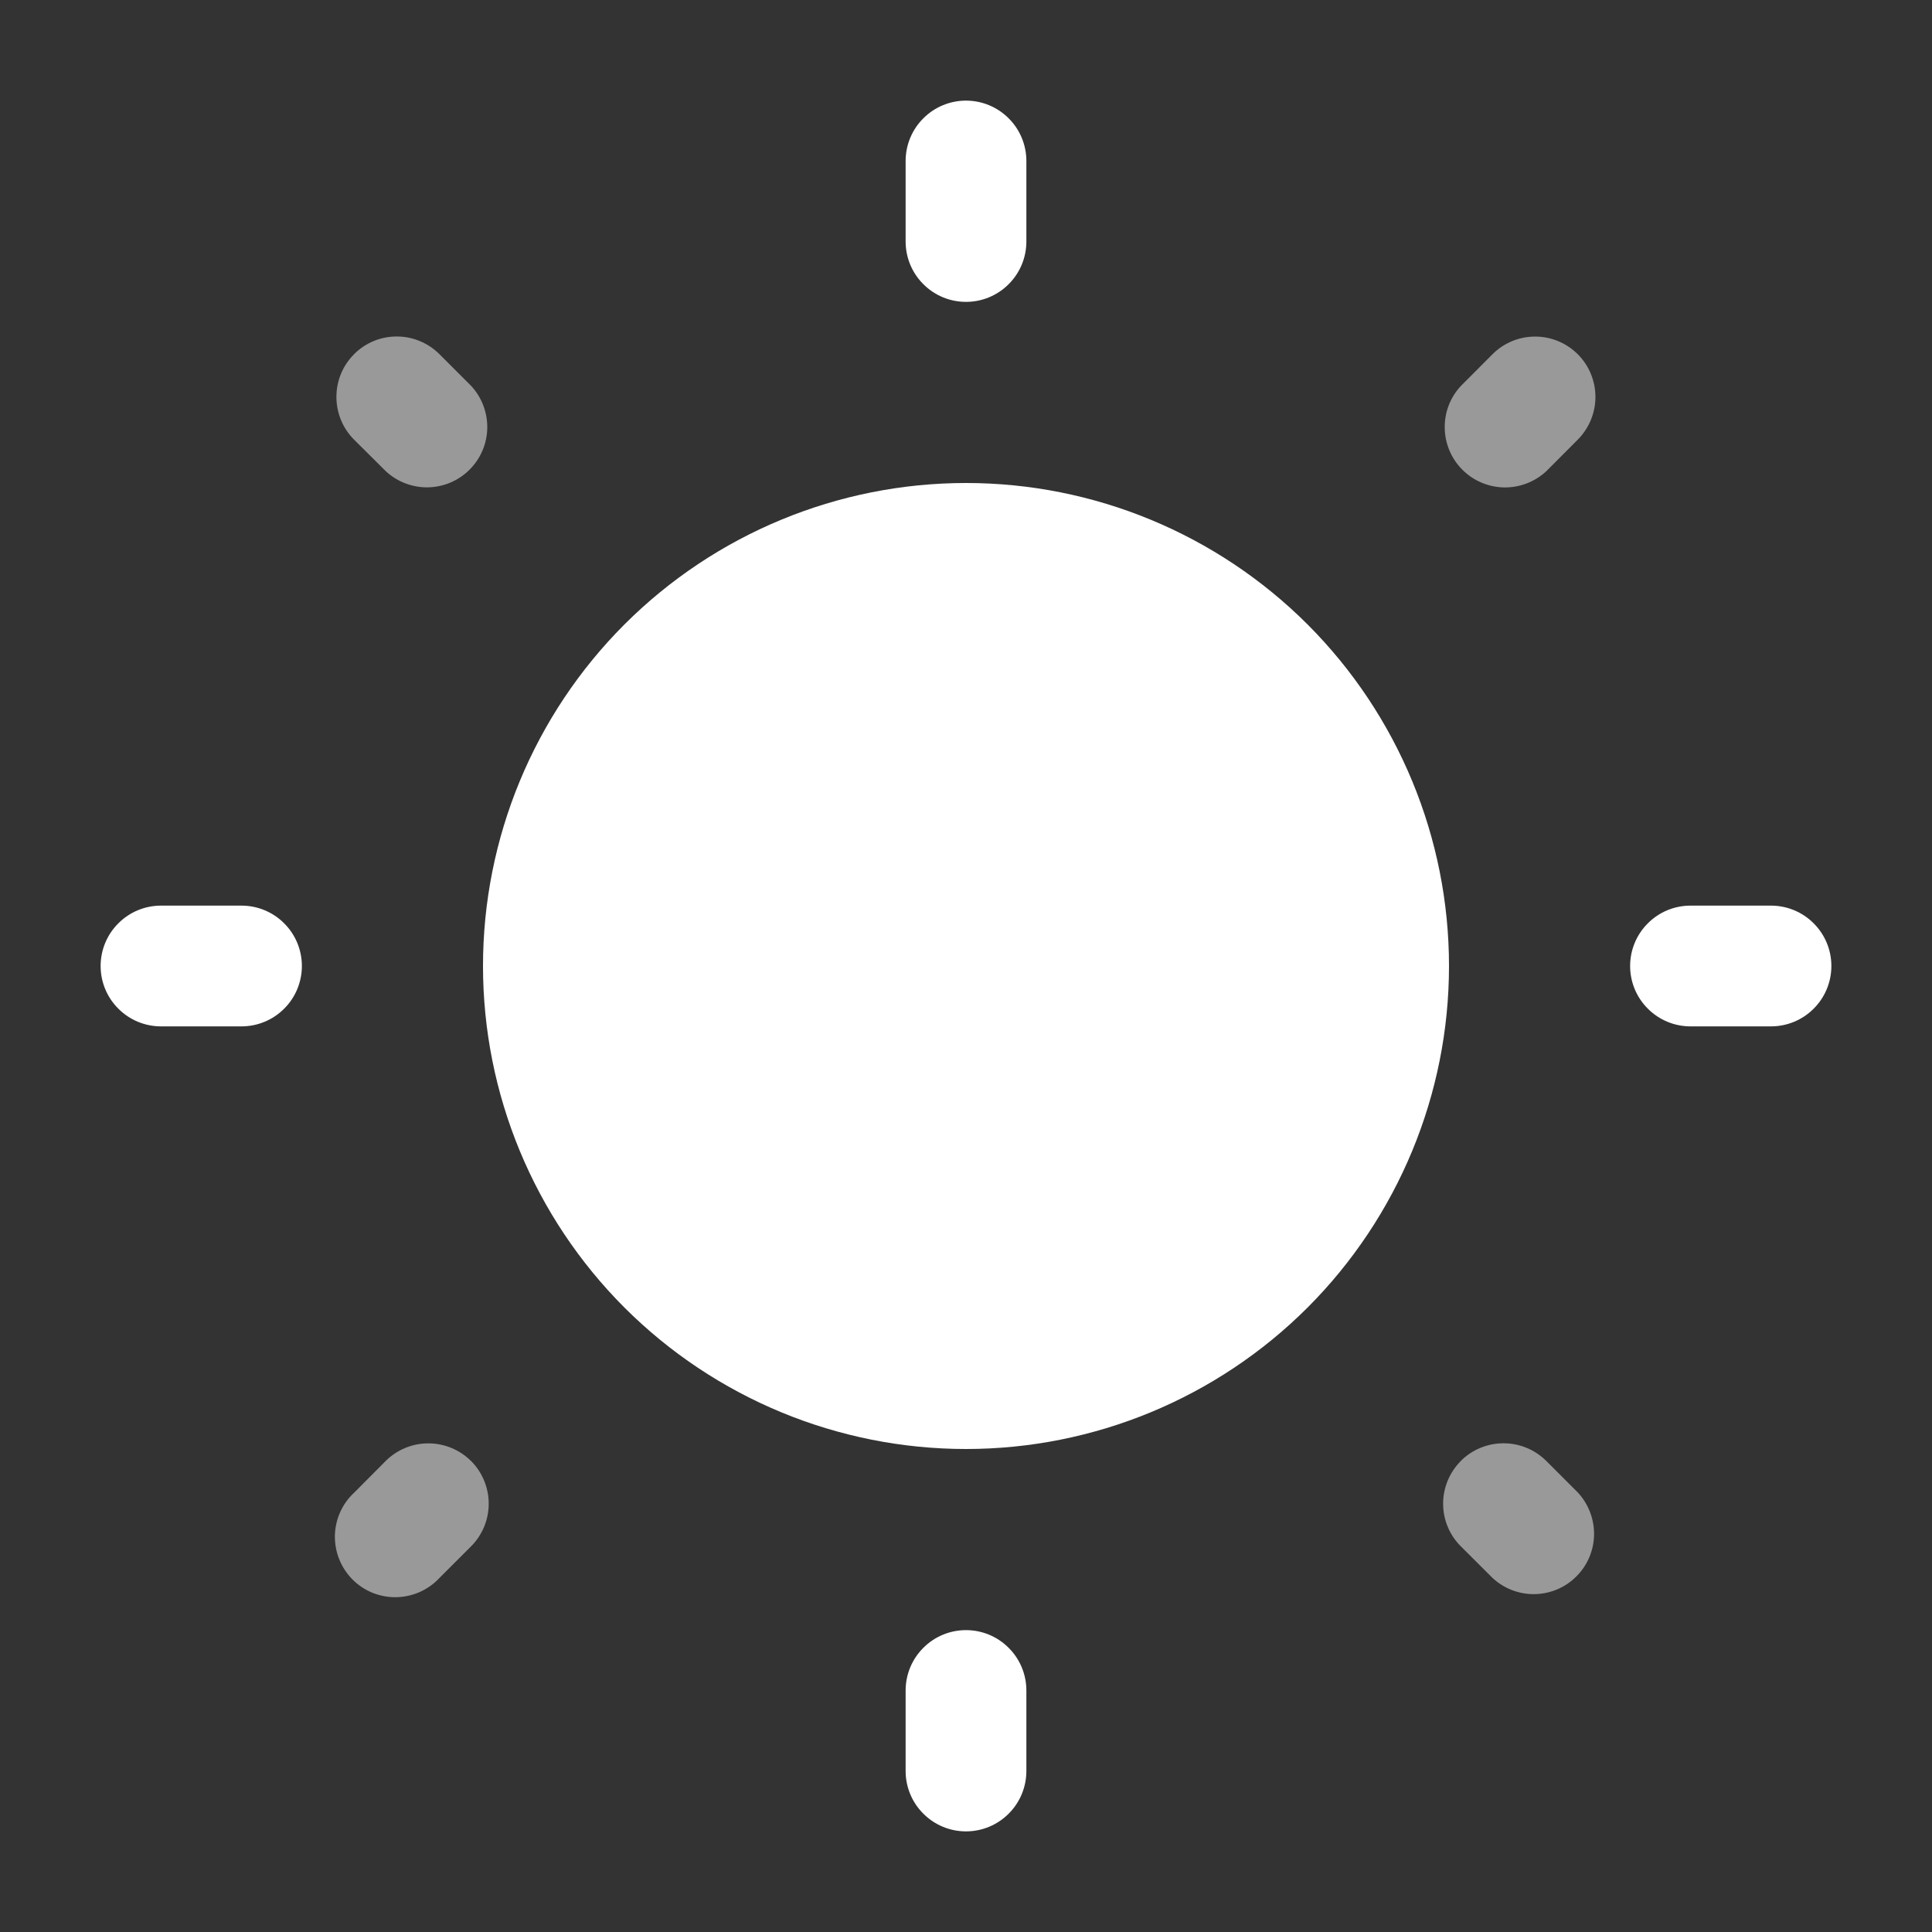 <?xml version="1.0" encoding="UTF-8"?> <svg xmlns="http://www.w3.org/2000/svg" width="24" height="24" viewBox="0 0 24 24" fill="none"><rect x="0" y="0" width="24" height="24" fill="#333333" stroke="none"/><path d="M18 12C18 13.591 17.368 15.117 16.243 16.243C15.117 17.368 13.591 18 12 18C10.409 18 8.883 17.368 7.757 16.243C6.632 15.117 6 13.591 6 12C6 10.409 6.632 8.883 7.757 7.757C8.883 6.632 10.409 6 12 6C13.591 6 15.117 6.632 16.243 7.757C17.368 8.883 18 10.409 18 12Z" fill="white"></path><path fill-rule="evenodd" clip-rule="evenodd" d="M12 1.25C12.199 1.25 12.39 1.329 12.53 1.47C12.671 1.61 12.75 1.801 12.75 2V3C12.75 3.199 12.671 3.39 12.53 3.53C12.39 3.671 12.199 3.75 12 3.75C11.801 3.75 11.61 3.671 11.47 3.53C11.329 3.39 11.25 3.199 11.25 3V2C11.25 1.801 11.329 1.61 11.47 1.47C11.61 1.329 11.801 1.25 12 1.25ZM1.25 12C1.25 11.801 1.329 11.61 1.47 11.47C1.61 11.329 1.801 11.25 2 11.25H3C3.199 11.25 3.39 11.329 3.53 11.47C3.671 11.61 3.75 11.801 3.75 12C3.75 12.199 3.671 12.39 3.53 12.53C3.39 12.671 3.199 12.75 3 12.75H2C1.801 12.75 1.61 12.671 1.47 12.53C1.329 12.39 1.25 12.199 1.25 12ZM20.25 12C20.25 11.801 20.329 11.61 20.47 11.47C20.61 11.329 20.801 11.25 21 11.25H22C22.199 11.25 22.39 11.329 22.53 11.47C22.671 11.61 22.75 11.801 22.75 12C22.75 12.199 22.671 12.39 22.53 12.53C22.39 12.671 22.199 12.75 22 12.75H21C20.801 12.75 20.61 12.671 20.47 12.53C20.329 12.39 20.25 12.199 20.25 12ZM12 20.25C12.199 20.25 12.39 20.329 12.53 20.47C12.671 20.61 12.75 20.801 12.75 21V22C12.75 22.199 12.671 22.39 12.53 22.53C12.39 22.671 12.199 22.75 12 22.75C11.801 22.75 11.61 22.671 11.47 22.53C11.329 22.39 11.25 22.199 11.25 22V21C11.25 20.801 11.329 20.61 11.47 20.47C11.61 20.329 11.801 20.25 12 20.25Z" fill="white"></path><path opacity="0.5" d="M4.398 4.4C4.468 4.33 4.55 4.275 4.641 4.237C4.732 4.199 4.83 4.18 4.928 4.18C5.027 4.18 5.124 4.199 5.215 4.237C5.307 4.275 5.389 4.33 5.459 4.4L5.852 4.793C5.984 4.935 6.056 5.123 6.053 5.317C6.05 5.511 5.971 5.697 5.833 5.834C5.696 5.972 5.511 6.05 5.316 6.054C5.122 6.057 4.934 5.985 4.792 5.853L4.398 5.461C4.257 5.32 4.179 5.129 4.179 4.931C4.179 4.732 4.257 4.541 4.398 4.401M19.6 4.401C19.74 4.541 19.819 4.732 19.819 4.931C19.819 5.129 19.74 5.32 19.6 5.461L19.208 5.854C19.066 5.986 18.878 6.058 18.683 6.055C18.489 6.051 18.304 5.973 18.166 5.835C18.029 5.698 17.95 5.512 17.947 5.318C17.943 5.124 18.015 4.936 18.148 4.794L18.54 4.401C18.68 4.26 18.871 4.181 19.07 4.181C19.269 4.181 19.459 4.26 19.6 4.401ZM18.147 18.148C18.216 18.079 18.299 18.023 18.39 17.986C18.481 17.948 18.579 17.929 18.677 17.929C18.776 17.929 18.873 17.948 18.965 17.986C19.055 18.023 19.138 18.079 19.208 18.148L19.601 18.541C19.733 18.684 19.805 18.872 19.802 19.066C19.799 19.26 19.72 19.446 19.582 19.583C19.445 19.721 19.26 19.799 19.065 19.803C18.871 19.806 18.683 19.734 18.541 19.602L18.147 19.209C18.006 19.069 17.927 18.878 17.927 18.68C17.927 18.481 18.006 18.29 18.147 18.149M5.852 18.149C5.992 18.29 6.071 18.481 6.071 18.68C6.071 18.878 5.992 19.069 5.852 19.209L5.459 19.602C5.39 19.676 5.307 19.735 5.215 19.776C5.123 19.817 5.024 19.839 4.923 19.841C4.823 19.843 4.723 19.824 4.629 19.787C4.536 19.749 4.451 19.693 4.38 19.622C4.309 19.55 4.252 19.465 4.215 19.372C4.177 19.279 4.159 19.179 4.16 19.078C4.162 18.977 4.184 18.878 4.225 18.786C4.266 18.694 4.325 18.611 4.399 18.543L4.791 18.149C4.931 18.009 5.122 17.93 5.321 17.93C5.52 17.93 5.71 18.009 5.851 18.149" fill="white"></path></svg> 